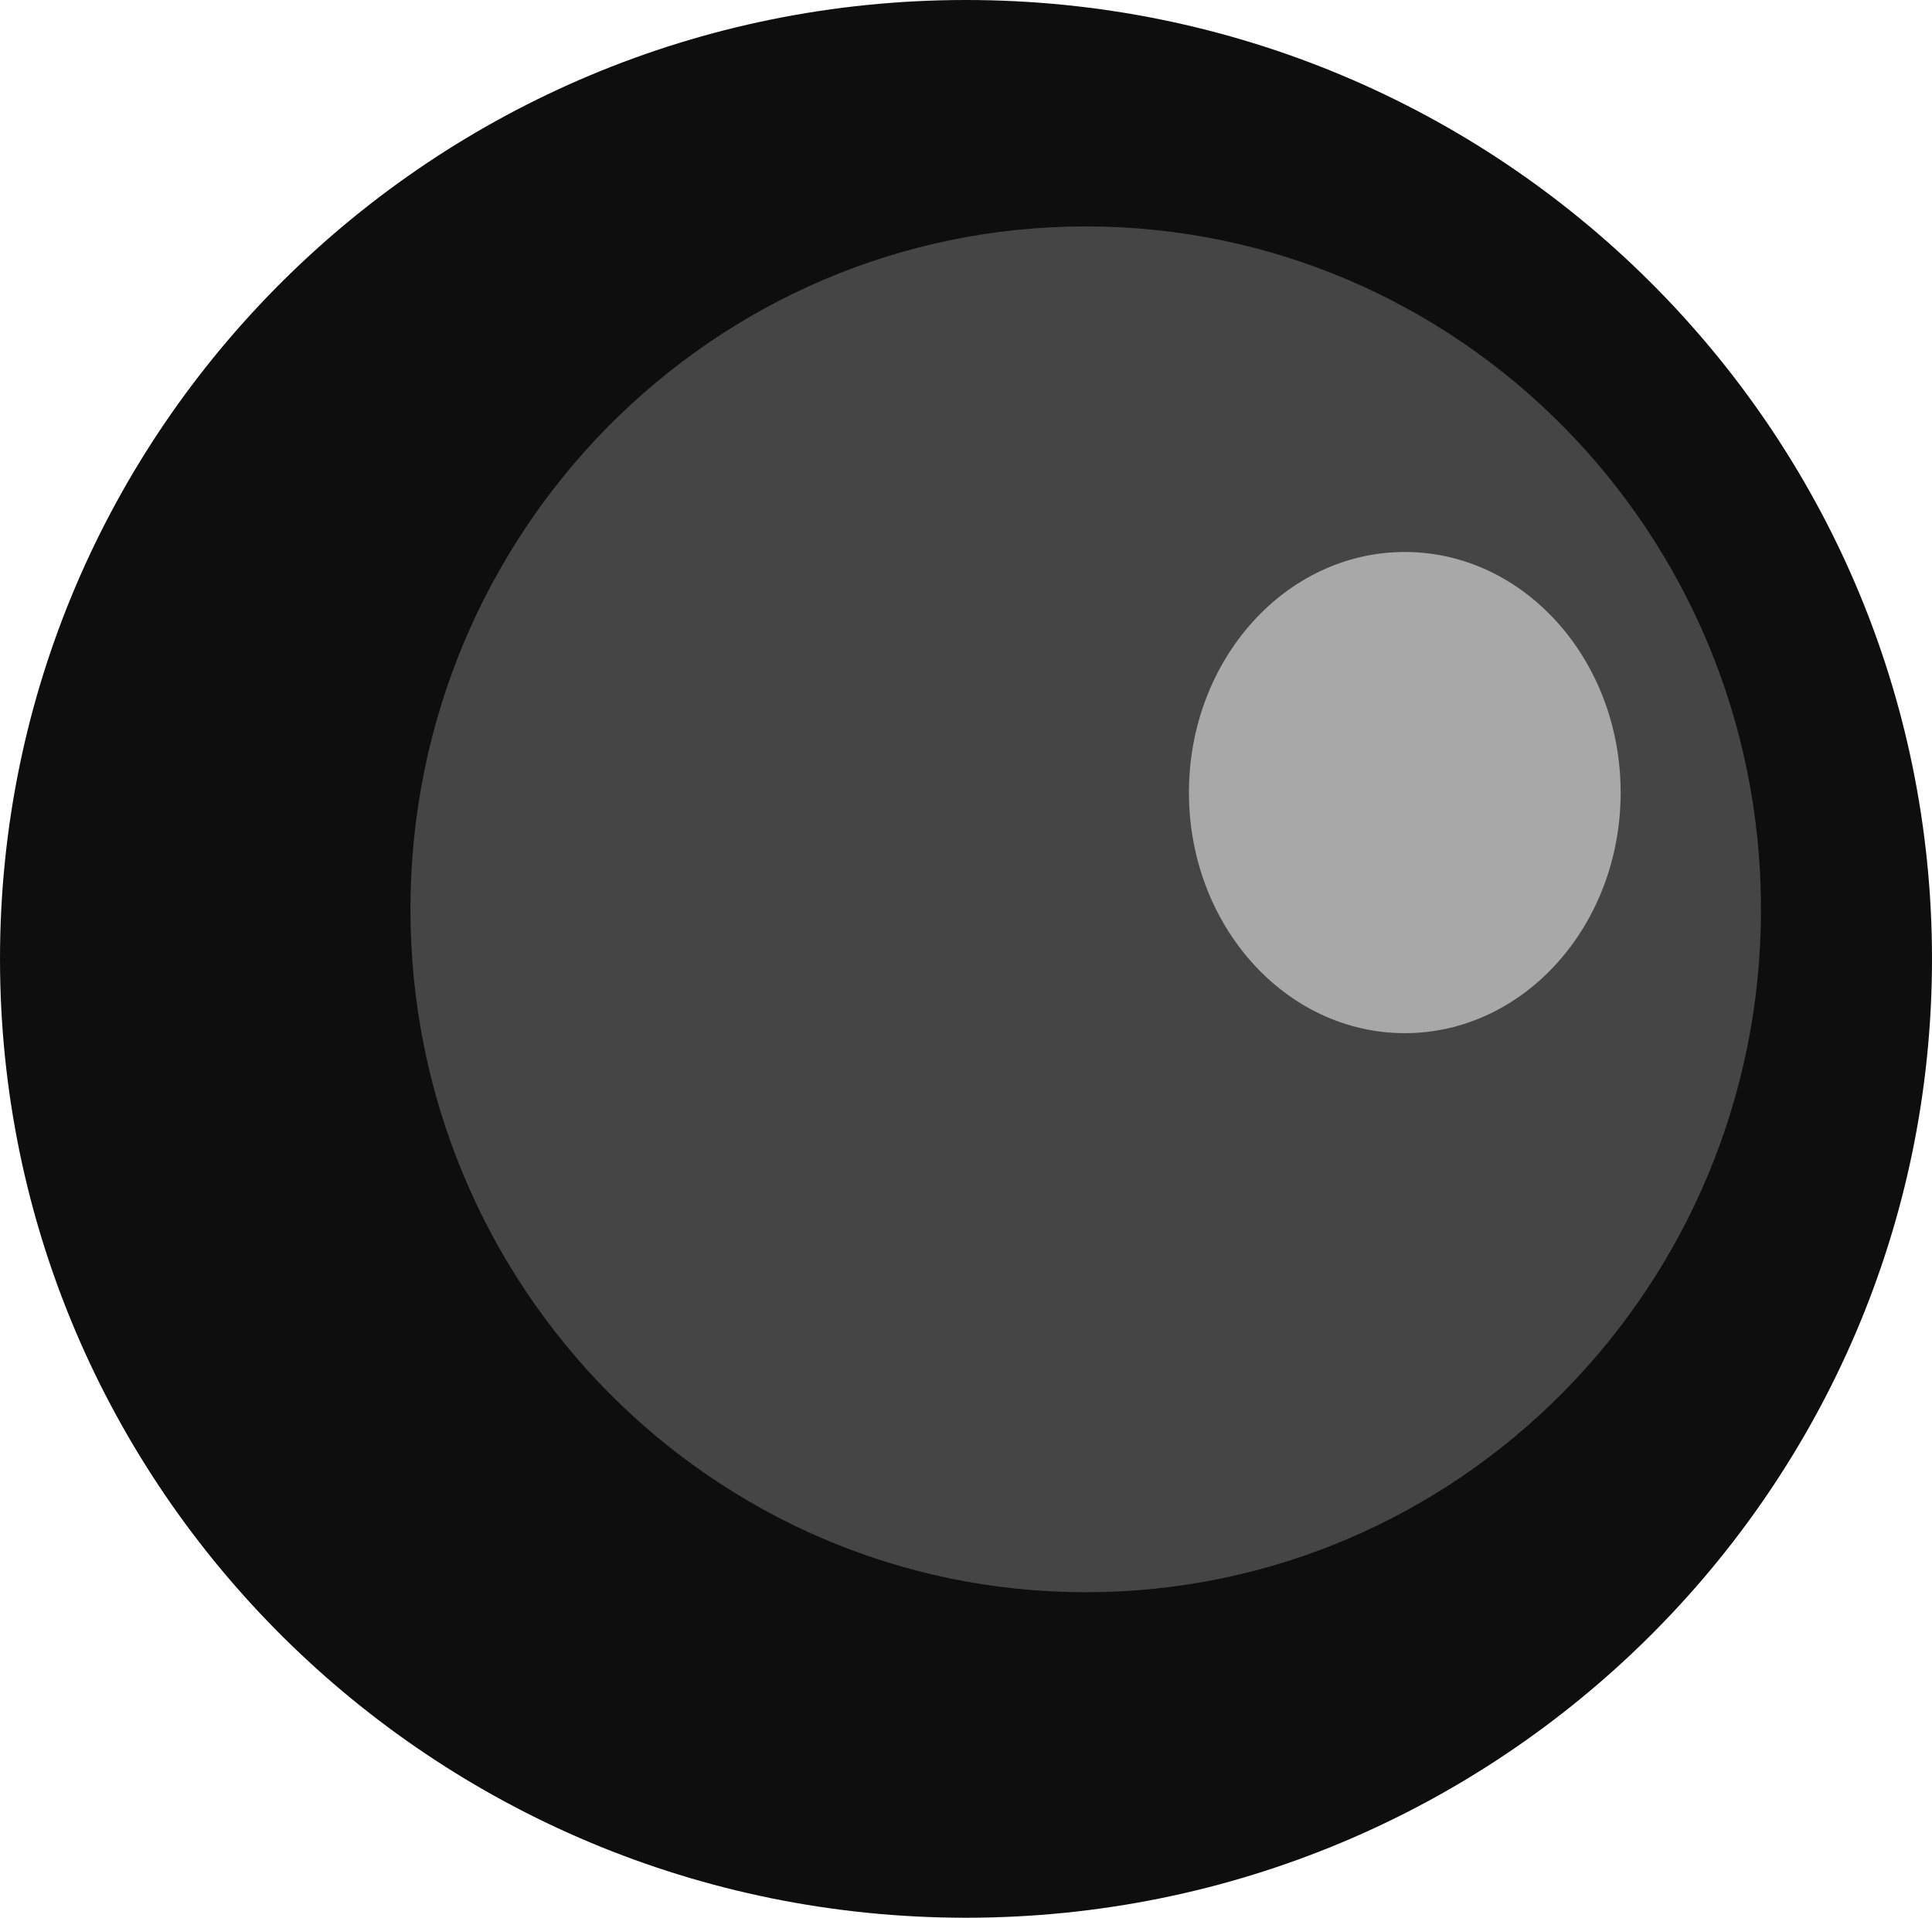 <svg version="1.1" xmlns="http://www.w3.org/2000/svg" xmlns:xlink="http://www.w3.org/1999/xlink" width="36.536" height="36.269" viewBox="0,0,36.536,36.269"><g transform="translate(-221.732,-161.866)"><g data-paper-data="{&quot;isPaintingLayer&quot;:true}" fill-rule="nonzero" stroke="none" stroke-width="0" stroke-linecap="butt" stroke-linejoin="miter" stroke-miterlimit="10" stroke-dasharray="" stroke-dashoffset="0" style="mix-blend-mode: normal"><path d="M258.268,180c0,10.015 -8.179,18.134 -18.268,18.134c-10.089,0 -18.268,-8.119 -18.268,-18.134c0,-10.015 8.179,-18.134 18.268,-18.134c10.089,0 18.268,8.119 18.268,18.134z" fill="#0e0e0e"/><path d="M255.034,179.063c0,7.133 -5.717,12.915 -12.77,12.915c-7.053,0 -12.77,-5.782 -12.77,-12.915c0,-7.133 5.717,-12.915 12.77,-12.915c7.053,0 12.77,5.782 12.77,12.915z" fill="#454545"/><path d="M252.38,176.855c0,2.513 -1.828,4.55 -4.082,4.55c-2.254,0 -4.082,-2.037 -4.082,-4.55c0,-2.513 1.828,-4.55 4.082,-4.55c2.254,0 4.082,2.037 4.082,4.55z" fill="#a8a8a8"/></g></g></svg>